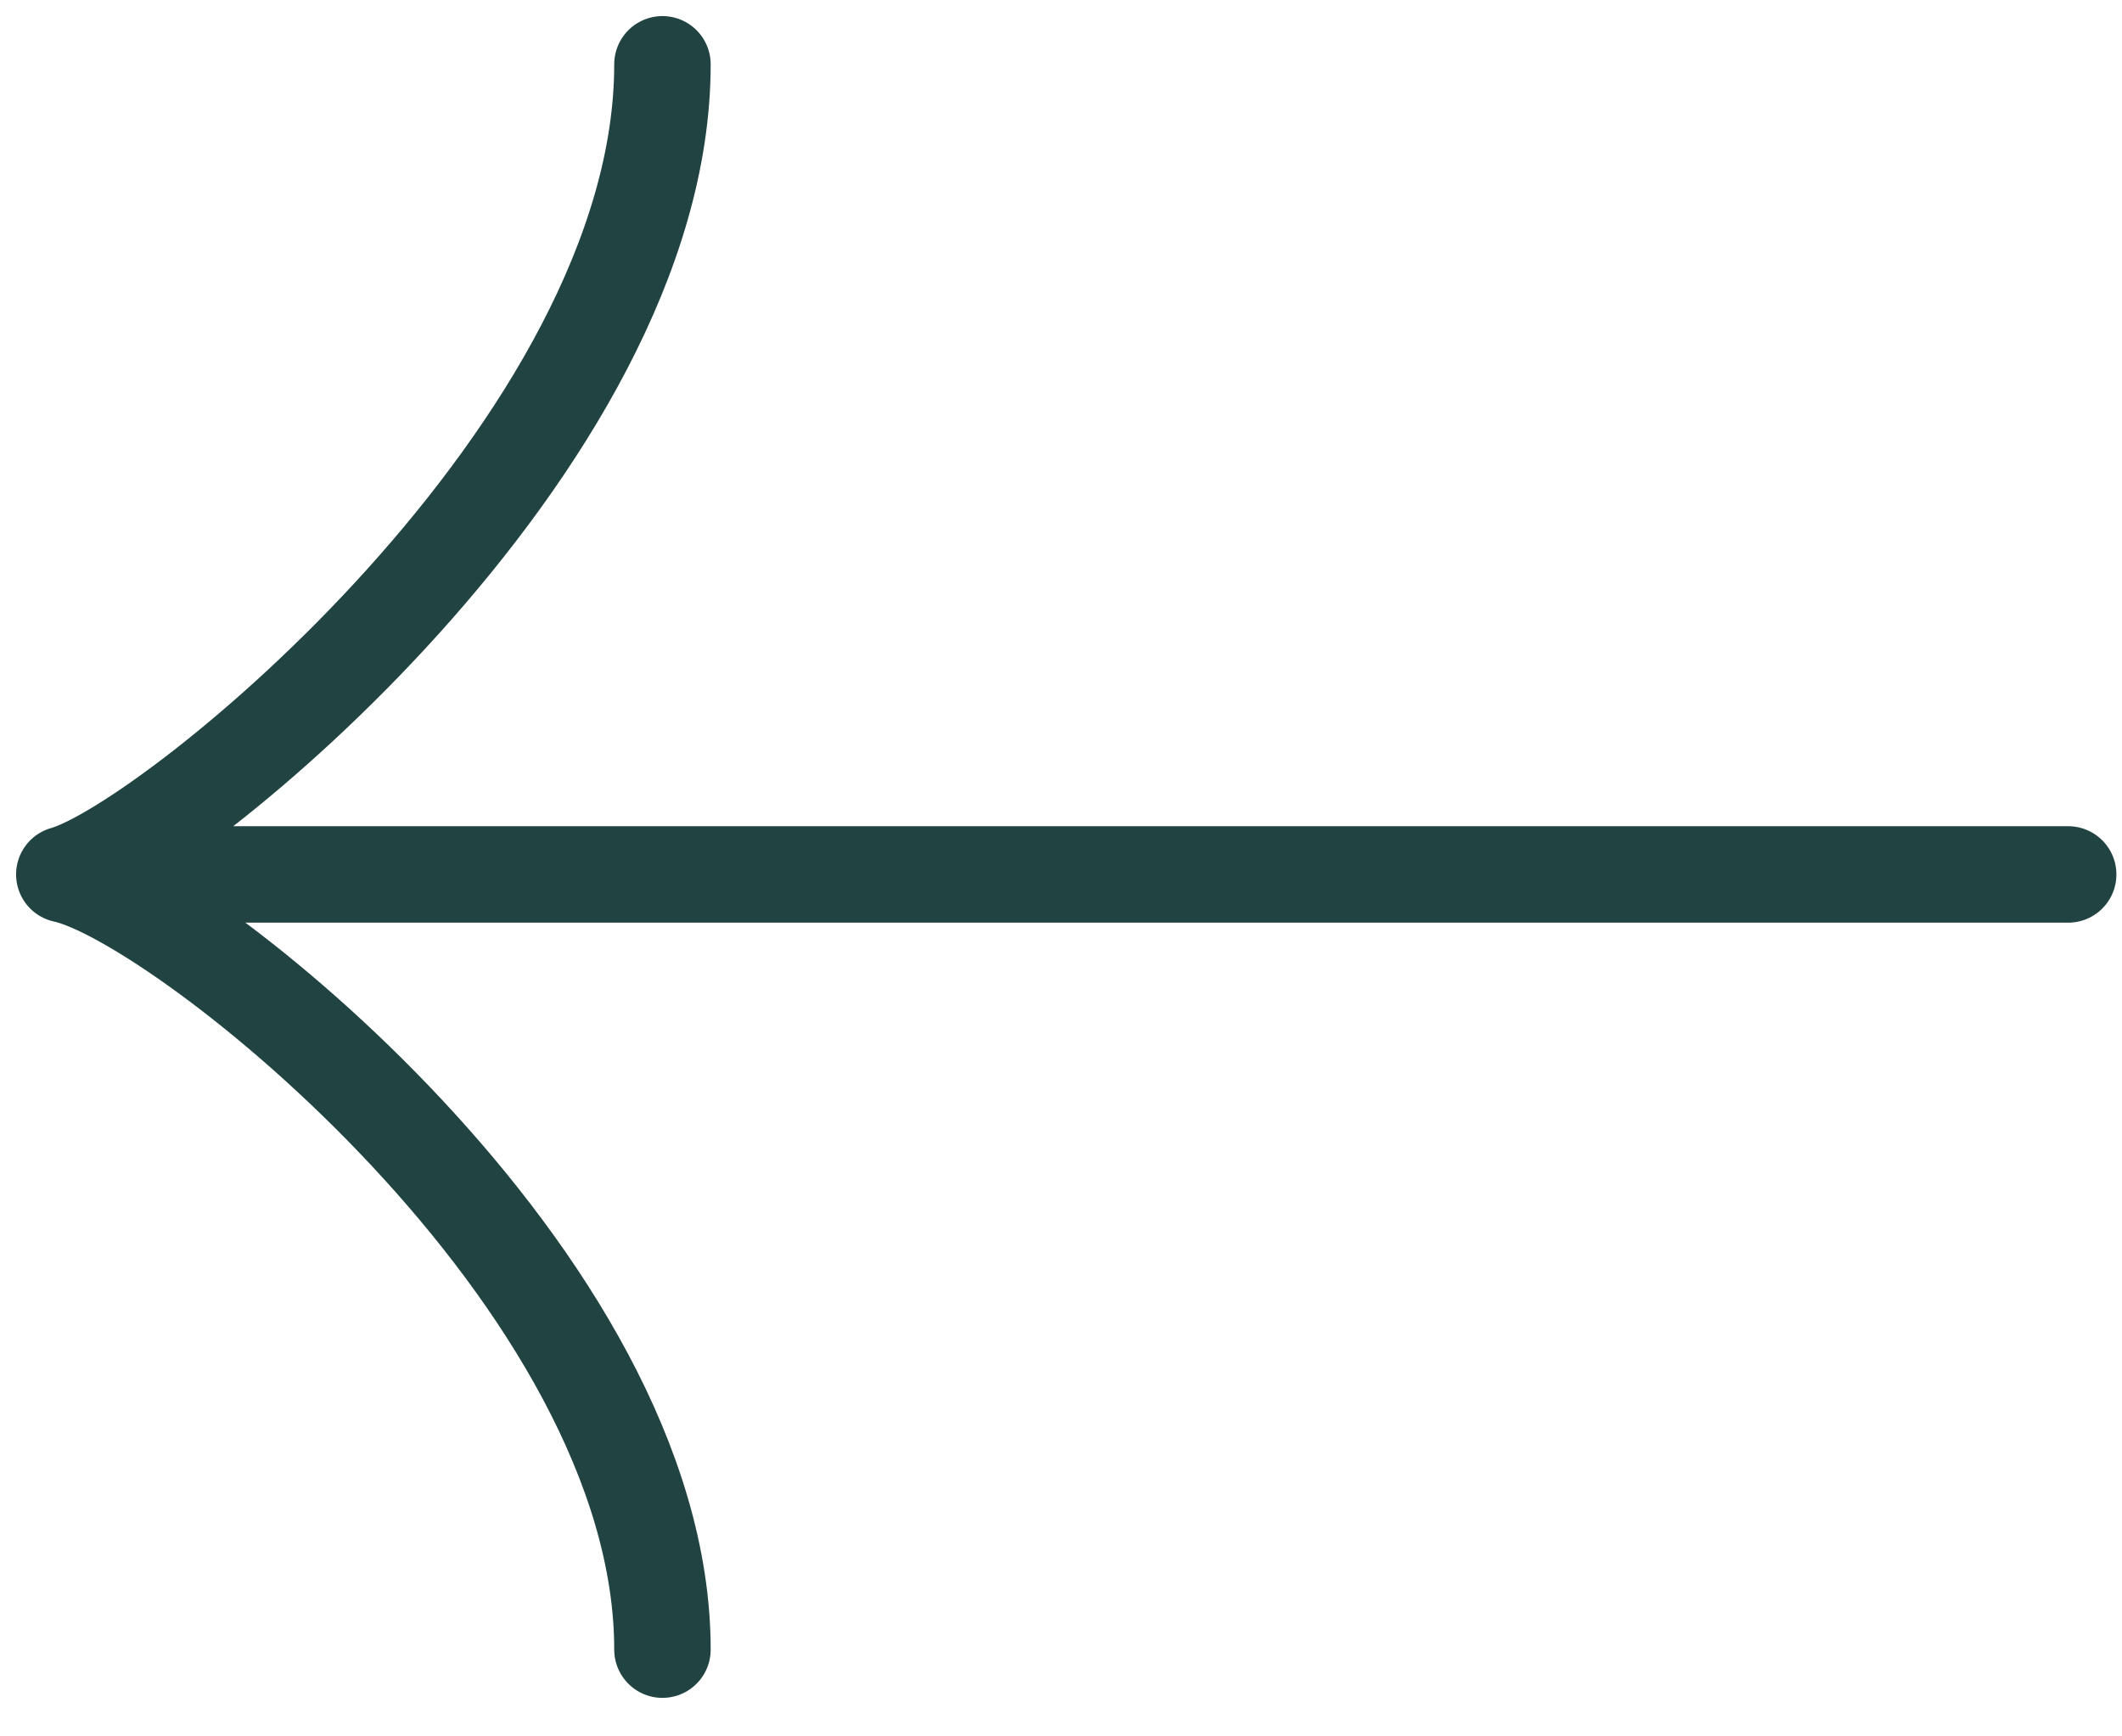 <svg width="33" height="27" viewBox="0 0 33 27" fill="none" xmlns="http://www.w3.org/2000/svg">
<path d="M1 13.597H32.163M1 13.597C2.656 13.134 10.302 6.926 10.302 1M1 13.597C2.806 13.982 10.302 19.91 10.302 25.651" stroke="#214442" stroke-width="1.5" stroke-linecap="round" stroke-linejoin="round"/>
</svg>
